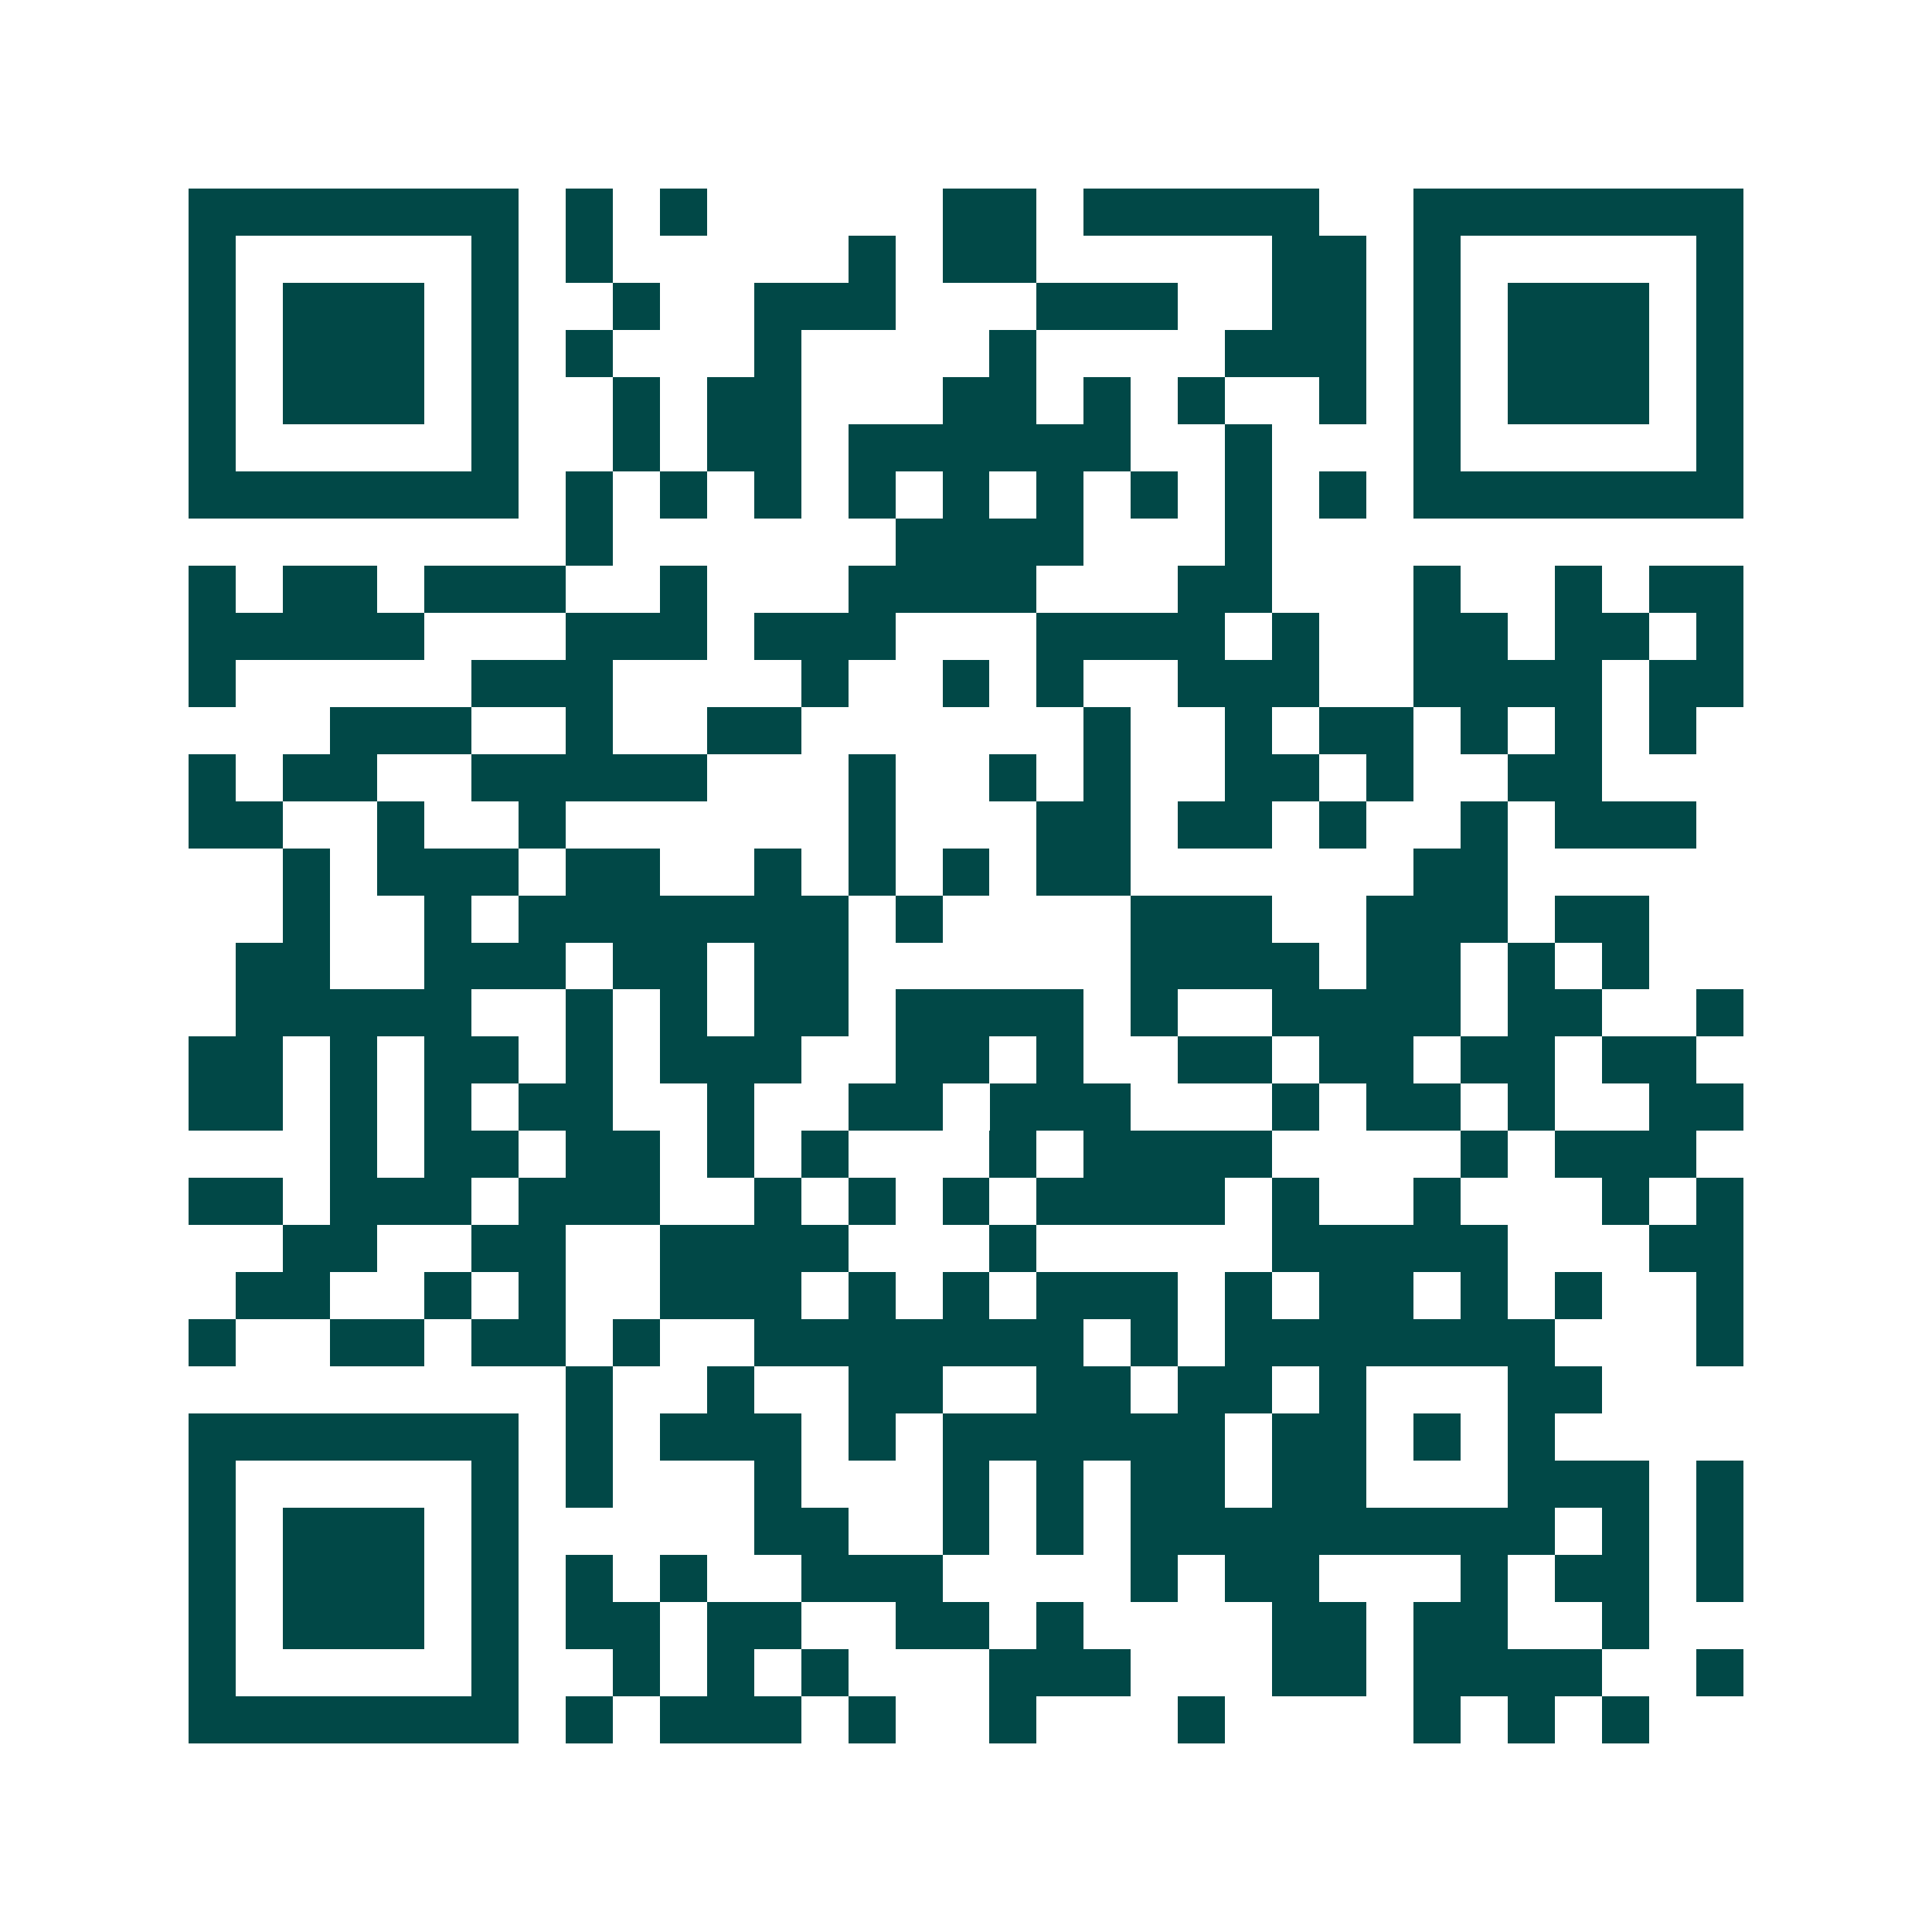 <svg xmlns="http://www.w3.org/2000/svg" width="200" height="200" viewBox="0 0 41 41" shape-rendering="crispEdges"><path fill="#ffffff" d="M0 0h41v41H0z"/><path stroke="#014847" d="M4 4.5h7m1 0h1m1 0h1m5 0h2m1 0h5m2 0h7M4 5.5h1m5 0h1m1 0h1m5 0h1m1 0h2m5 0h2m1 0h1m5 0h1M4 6.5h1m1 0h3m1 0h1m2 0h1m2 0h3m3 0h3m2 0h2m1 0h1m1 0h3m1 0h1M4 7.5h1m1 0h3m1 0h1m1 0h1m3 0h1m4 0h1m4 0h3m1 0h1m1 0h3m1 0h1M4 8.5h1m1 0h3m1 0h1m2 0h1m1 0h2m3 0h2m1 0h1m1 0h1m2 0h1m1 0h1m1 0h3m1 0h1M4 9.5h1m5 0h1m2 0h1m1 0h2m1 0h6m2 0h1m3 0h1m5 0h1M4 10.5h7m1 0h1m1 0h1m1 0h1m1 0h1m1 0h1m1 0h1m1 0h1m1 0h1m1 0h1m1 0h7M12 11.5h1m6 0h4m3 0h1M4 12.5h1m1 0h2m1 0h3m2 0h1m3 0h4m3 0h2m3 0h1m2 0h1m1 0h2M4 13.5h5m3 0h3m1 0h3m3 0h4m1 0h1m2 0h2m1 0h2m1 0h1M4 14.5h1m5 0h3m4 0h1m2 0h1m1 0h1m2 0h3m2 0h4m1 0h2M7 15.5h3m2 0h1m2 0h2m6 0h1m2 0h1m1 0h2m1 0h1m1 0h1m1 0h1M4 16.5h1m1 0h2m2 0h5m3 0h1m2 0h1m1 0h1m2 0h2m1 0h1m2 0h2M4 17.5h2m2 0h1m2 0h1m6 0h1m3 0h2m1 0h2m1 0h1m2 0h1m1 0h3M6 18.5h1m1 0h3m1 0h2m2 0h1m1 0h1m1 0h1m1 0h2m6 0h2M6 19.5h1m2 0h1m1 0h7m1 0h1m4 0h3m2 0h3m1 0h2M5 20.5h2m2 0h3m1 0h2m1 0h2m6 0h4m1 0h2m1 0h1m1 0h1M5 21.5h5m2 0h1m1 0h1m1 0h2m1 0h4m1 0h1m2 0h4m1 0h2m2 0h1M4 22.5h2m1 0h1m1 0h2m1 0h1m1 0h3m2 0h2m1 0h1m2 0h2m1 0h2m1 0h2m1 0h2M4 23.5h2m1 0h1m1 0h1m1 0h2m2 0h1m2 0h2m1 0h3m3 0h1m1 0h2m1 0h1m2 0h2M7 24.5h1m1 0h2m1 0h2m1 0h1m1 0h1m3 0h1m1 0h4m4 0h1m1 0h3M4 25.5h2m1 0h3m1 0h3m2 0h1m1 0h1m1 0h1m1 0h4m1 0h1m2 0h1m3 0h1m1 0h1M6 26.5h2m2 0h2m2 0h4m3 0h1m5 0h5m3 0h2M5 27.5h2m2 0h1m1 0h1m2 0h3m1 0h1m1 0h1m1 0h3m1 0h1m1 0h2m1 0h1m1 0h1m2 0h1M4 28.5h1m2 0h2m1 0h2m1 0h1m2 0h7m1 0h1m1 0h7m3 0h1M12 29.5h1m2 0h1m2 0h2m2 0h2m1 0h2m1 0h1m3 0h2M4 30.5h7m1 0h1m1 0h3m1 0h1m1 0h6m1 0h2m1 0h1m1 0h1M4 31.5h1m5 0h1m1 0h1m3 0h1m3 0h1m1 0h1m1 0h2m1 0h2m3 0h3m1 0h1M4 32.5h1m1 0h3m1 0h1m5 0h2m2 0h1m1 0h1m1 0h9m1 0h1m1 0h1M4 33.5h1m1 0h3m1 0h1m1 0h1m1 0h1m2 0h3m4 0h1m1 0h2m3 0h1m1 0h2m1 0h1M4 34.5h1m1 0h3m1 0h1m1 0h2m1 0h2m2 0h2m1 0h1m4 0h2m1 0h2m2 0h1M4 35.5h1m5 0h1m2 0h1m1 0h1m1 0h1m3 0h3m3 0h2m1 0h4m2 0h1M4 36.5h7m1 0h1m1 0h3m1 0h1m2 0h1m3 0h1m4 0h1m1 0h1m1 0h1"/></svg>
